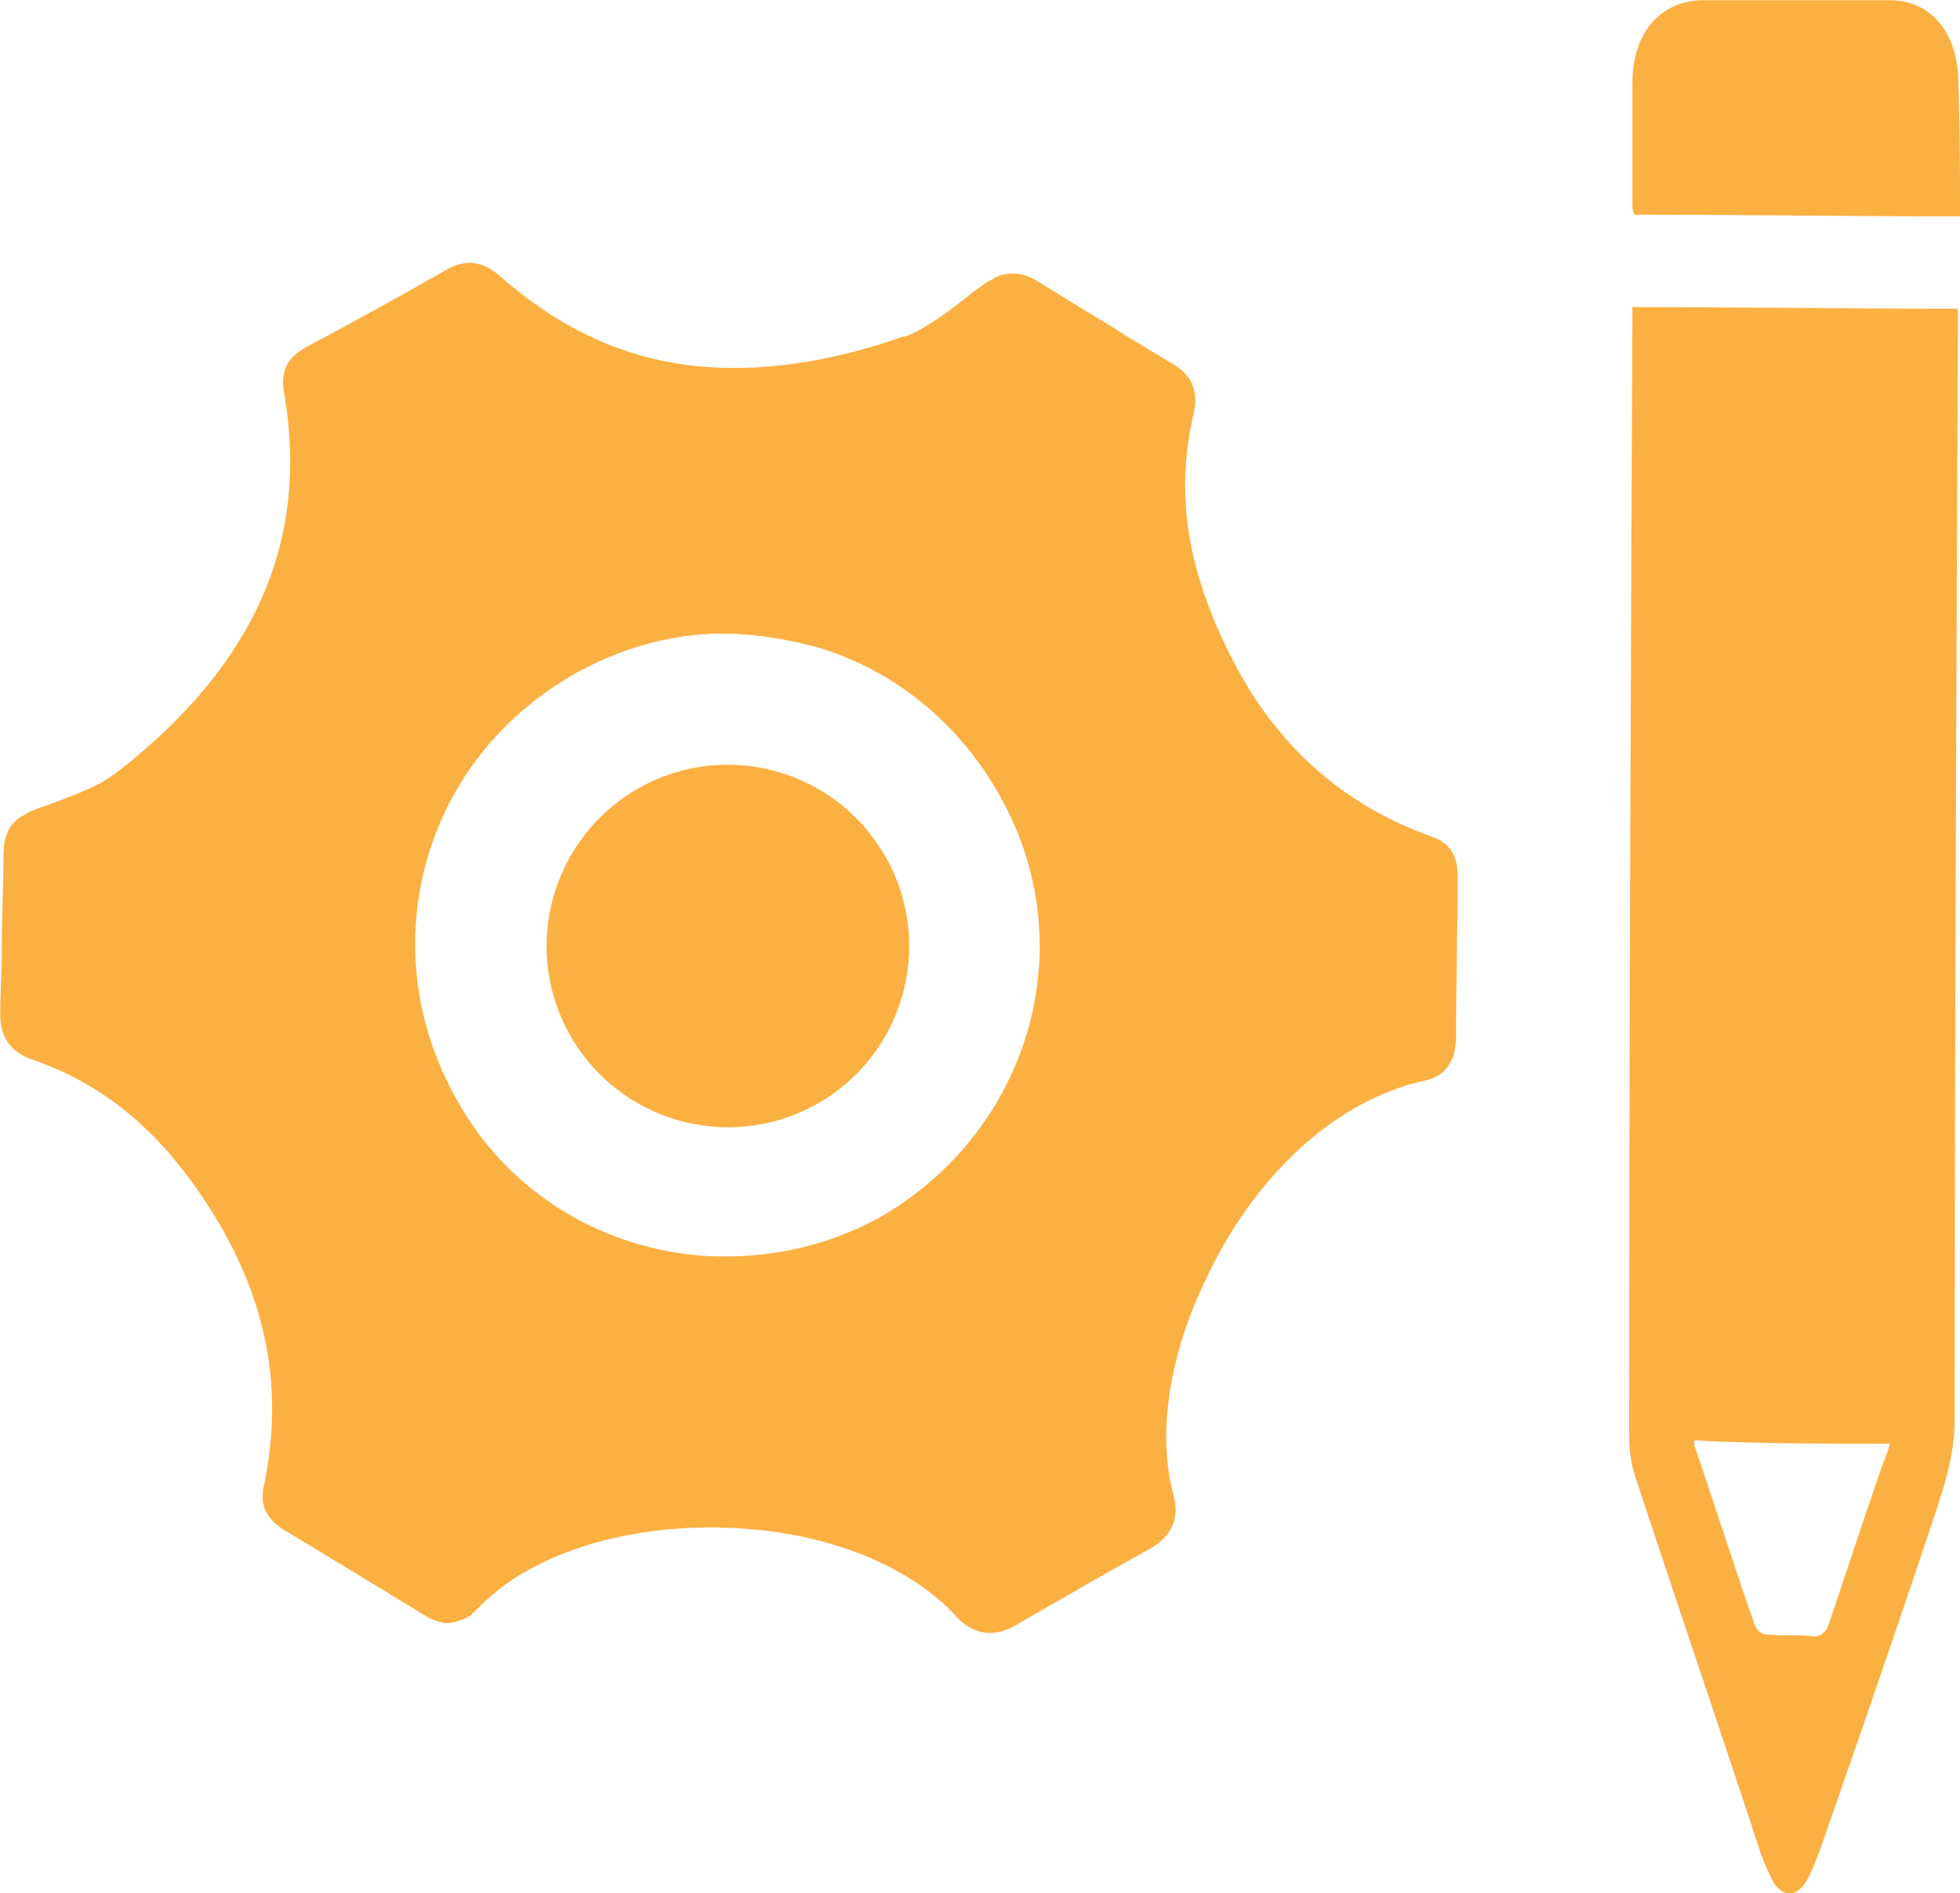 <?xml version="1.0" encoding="UTF-8"?><svg id="Layer_2" xmlns="http://www.w3.org/2000/svg" viewBox="0 0 96.33 93.03"><defs><style>.cls-1{fill:#fbb042;}</style></defs><g id="Layer_1-2"><path class="cls-1" d="m92.89,70.94c-.08.31-.23.7-.39,1.09-.86,2.5-1.72,5.08-2.58,7.66-.16.55-.47.78-.94.7-.7-.08-1.48,0-2.19-.08-.23,0-.47-.23-.55-.47-1.02-2.89-1.95-5.86-2.97-8.83v-.23c3.2.16,6.33.16,9.61.16h0Zm-12.66-55.78c-.08,18.44-.16,36.88-.16,55.31,0,.7.08,1.48.31,2.11,2.03,6.17,4.14,12.34,6.17,18.52.16.47.39.94.62,1.41.47.7,1.09.7,1.56,0,.31-.47.47-1.02.7-1.56,1.8-5.16,3.59-10.31,5.31-15.47.62-1.88,1.33-3.67,1.33-5.78,0-17.97.08-35.94.16-53.91v-.62c-5.39,0-10.7-.08-16.02-.08v.08h0Z"/><path class="cls-1" d="m96.33,10.63c-5.39,0-10.7-.08-16.02-.08,0-.08-.08-.23-.08-.39v-6.09c0-2.42,1.33-3.98,3.36-4.06h9.3c2.03,0,3.36,1.64,3.36,4.06.08,2.19.08,4.38.08,6.56h0Z"/><path class="cls-1" d="m43.2,59.84c-2.58,1.41-5.47,2.03-8.44,1.88-5.08-.31-9.61-3.05-12.11-7.34-2.19-3.67-2.81-7.89-1.72-11.95,1.09-3.98,3.67-7.27,7.42-9.38,2.58-1.41,5.39-2.11,8.28-1.87,1.17.08,2.34.31,3.52.62,3.98,1.17,7.27,3.98,9.22,7.73,3.83,7.27,1.09,16.17-6.17,20.31h0Zm28.44-16.8c0-1.02-.39-1.64-1.33-1.95-4.3-1.56-7.5-4.38-9.69-8.59-2.27-4.38-2.89-8.2-1.95-12.19.23-1.09-.08-1.88-1.02-2.42l-2.34-1.41-.47-.31c-1.17-.7-2.58-1.56-3.83-2.34-.94-.62-1.88-.39-2.27-.08-.23.08-.39.23-.62.39l-.23.16c-.78.62-1.56,1.25-2.5,1.8-.39.23-.7.39-1.09.47-3.36,1.17-6.48,1.64-9.3,1.48-3.91-.23-7.27-1.72-10.39-4.45-1.02-.94-1.95-.78-2.73-.31-2.19,1.25-4.45,2.5-6.8,3.75-1.02.55-1.33,1.25-1.09,2.42,1.17,7.11-1.41,13.05-7.97,18.28-.31.23-.62.47-1.02.7-.86.47-1.95.86-2.81,1.17l-.23.08c-.23.08-.47.16-.7.31-.78.39-1.09,1.02-1.09,2.03,0,1.48-.08,3.12-.08,4.45v.31c0,1.02-.08,2.03-.08,3.05,0,1.09.47,1.8,1.48,2.19,3.91,1.33,6.8,3.91,9.3,8.12,2.42,4.14,3.12,8.36,2.19,12.81-.23.94.08,1.64.94,2.19,2.58,1.56,4.77,2.89,6.95,4.22.23.16.62.31,1.02.39.31,0,.62-.08.94-.23.23-.08.39-.23.62-.47.7-.7,1.56-1.41,2.58-1.95,2.97-1.64,7.03-2.34,11.09-1.95,4.14.39,7.73,1.95,9.84,4.22.31.39.86.78,1.56.86.47,0,.94-.08,1.56-.47,1.17-.7,2.34-1.33,3.12-1.8s1.95-1.09,3.2-1.8c1.56-.86,1.48-1.95,1.25-2.81-.78-2.97-.16-6.88,1.64-10.55,1.8-3.83,4.53-6.88,7.58-8.52,1.02-.55,2.03-.94,3.05-1.17.47-.08,1.09-.31,1.41-1.02.16-.23.16-.55.23-.94,0-2.73.08-5.55.08-8.12h0Z"/><path class="cls-1" d="m43.57,42.18c2.38,4.3.83,9.72-3.48,12.1-4.3,2.38-9.72.82-12.11-3.48-2.38-4.3-.83-9.72,3.48-12.11,4.3-2.38,9.72-.82,12.1,3.48"/></g></svg>